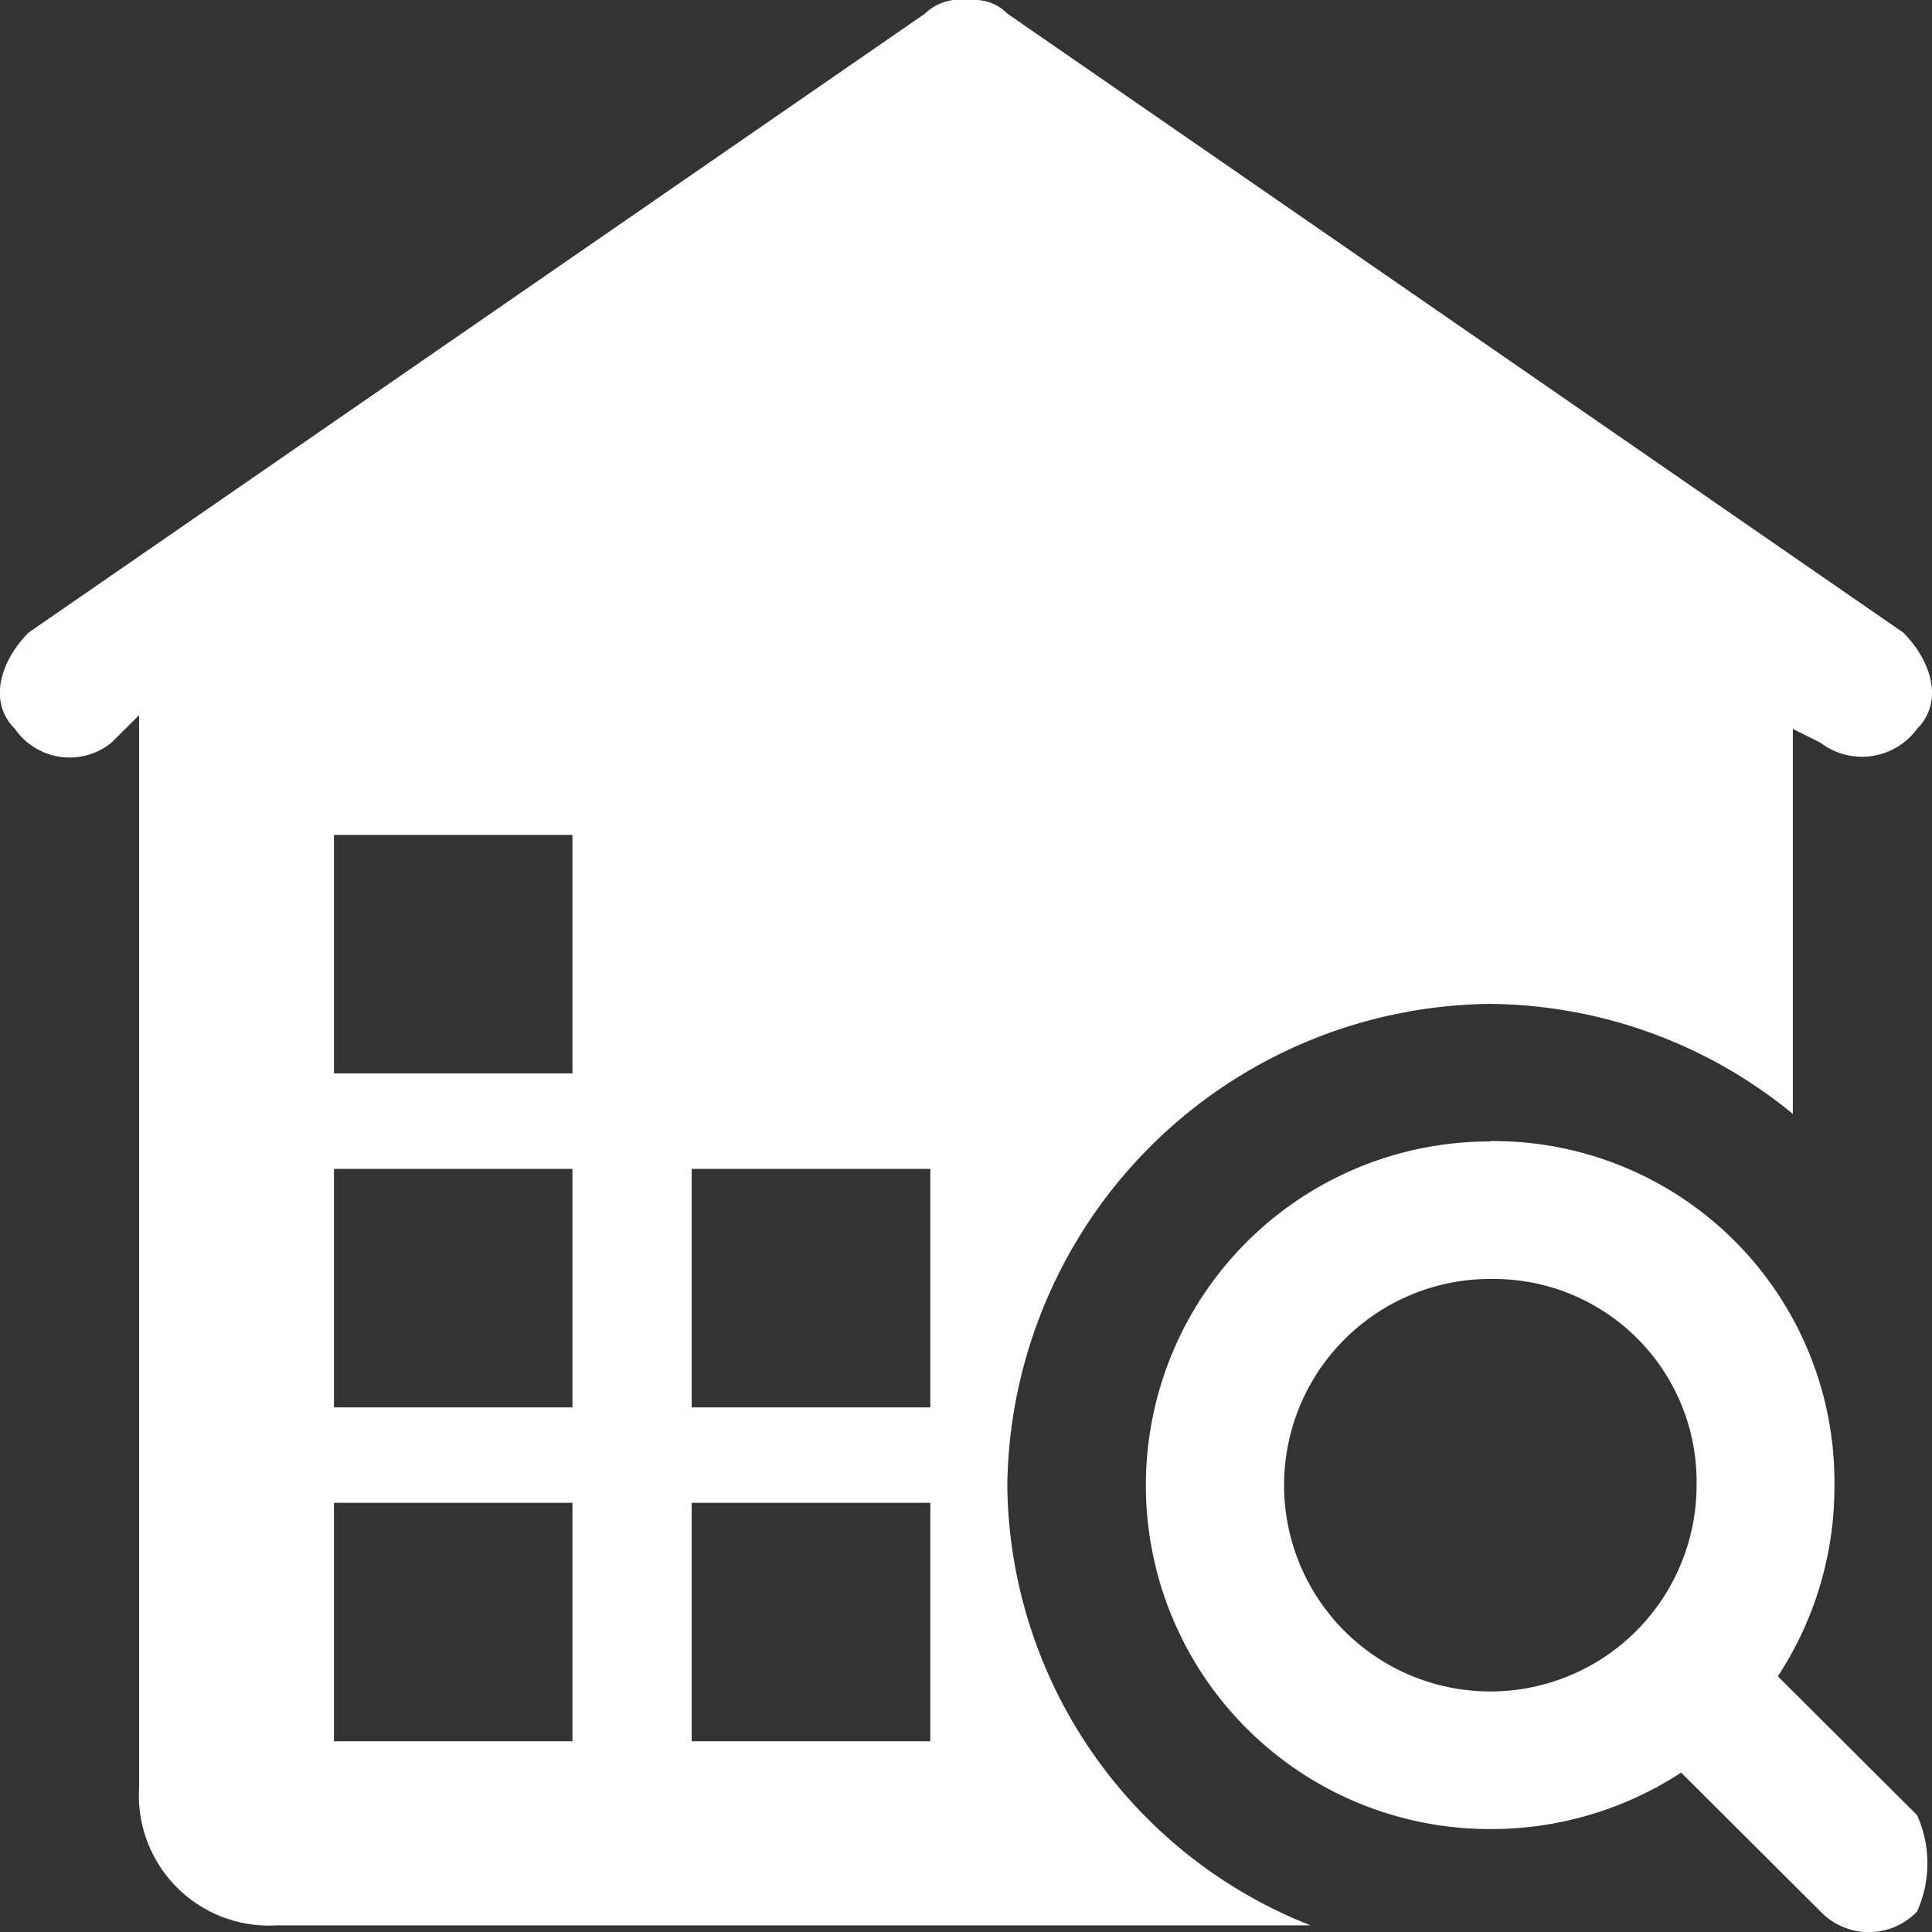 <svg xmlns="http://www.w3.org/2000/svg" width="31.998" height="32" viewBox="0 0 31.998 32">
  <rect x="0" y="0" width="31.998" height="32" fill="#333333" stroke="none"/>
  <g id="物资盘点白" transform="translate(-6912 -6909)">
    <path id="路径_1235" data-name="路径 1235" d="M0,0H32V32H0Z" transform="translate(6912 6909)" fill="#cbcbcb" opacity="0"/>
    <path id="路径_1227" data-name="路径 1227" d="M24.677,18.9A5.646,5.646,0,0,1,30.383,24.6a5.716,5.716,0,0,1-.937,3.164l2.306,2.3a1.948,1.948,0,0,1,0,1.595,1.106,1.106,0,0,1-1.6,0l-2.308-2.3a5.746,5.746,0,0,1-3.171.935,5.694,5.694,0,1,1,0-11.388ZM16.136,0a.75.75,0,0,1,.548.226L31.523,10.478c.455.455.684,1.138.228,1.595a1.131,1.131,0,0,1-1.6.228l-.457-.228v6.377a7.987,7.987,0,0,0-5.022-1.822A8.078,8.078,0,0,0,16.684,24.6a7.916,7.916,0,0,0,5.022,7.289H4.588A2.155,2.155,0,0,1,2.305,29.61V11.845l-.457.455a1.1,1.1,0,0,1-1.6-.228c-.457-.455-.228-1.138.228-1.595L15.317.229A.839.839,0,0,1,16,0ZM9.482,24.89H5.532v3.95h3.95V24.89Zm5.927,0H11.457v3.95h3.952Zm9.266-3.707A3.416,3.416,0,1,0,28.1,24.6,3.359,3.359,0,0,0,24.675,21.184ZM9.482,19.36H5.532v3.95h3.95V19.361Zm5.927,0H11.457v3.95h3.952V19.361ZM9.482,13.829H5.532v3.95h3.95v-3.95Z" transform="translate(6911.999 6908.999)" fill="#fff"/>
  </g>
</svg>
